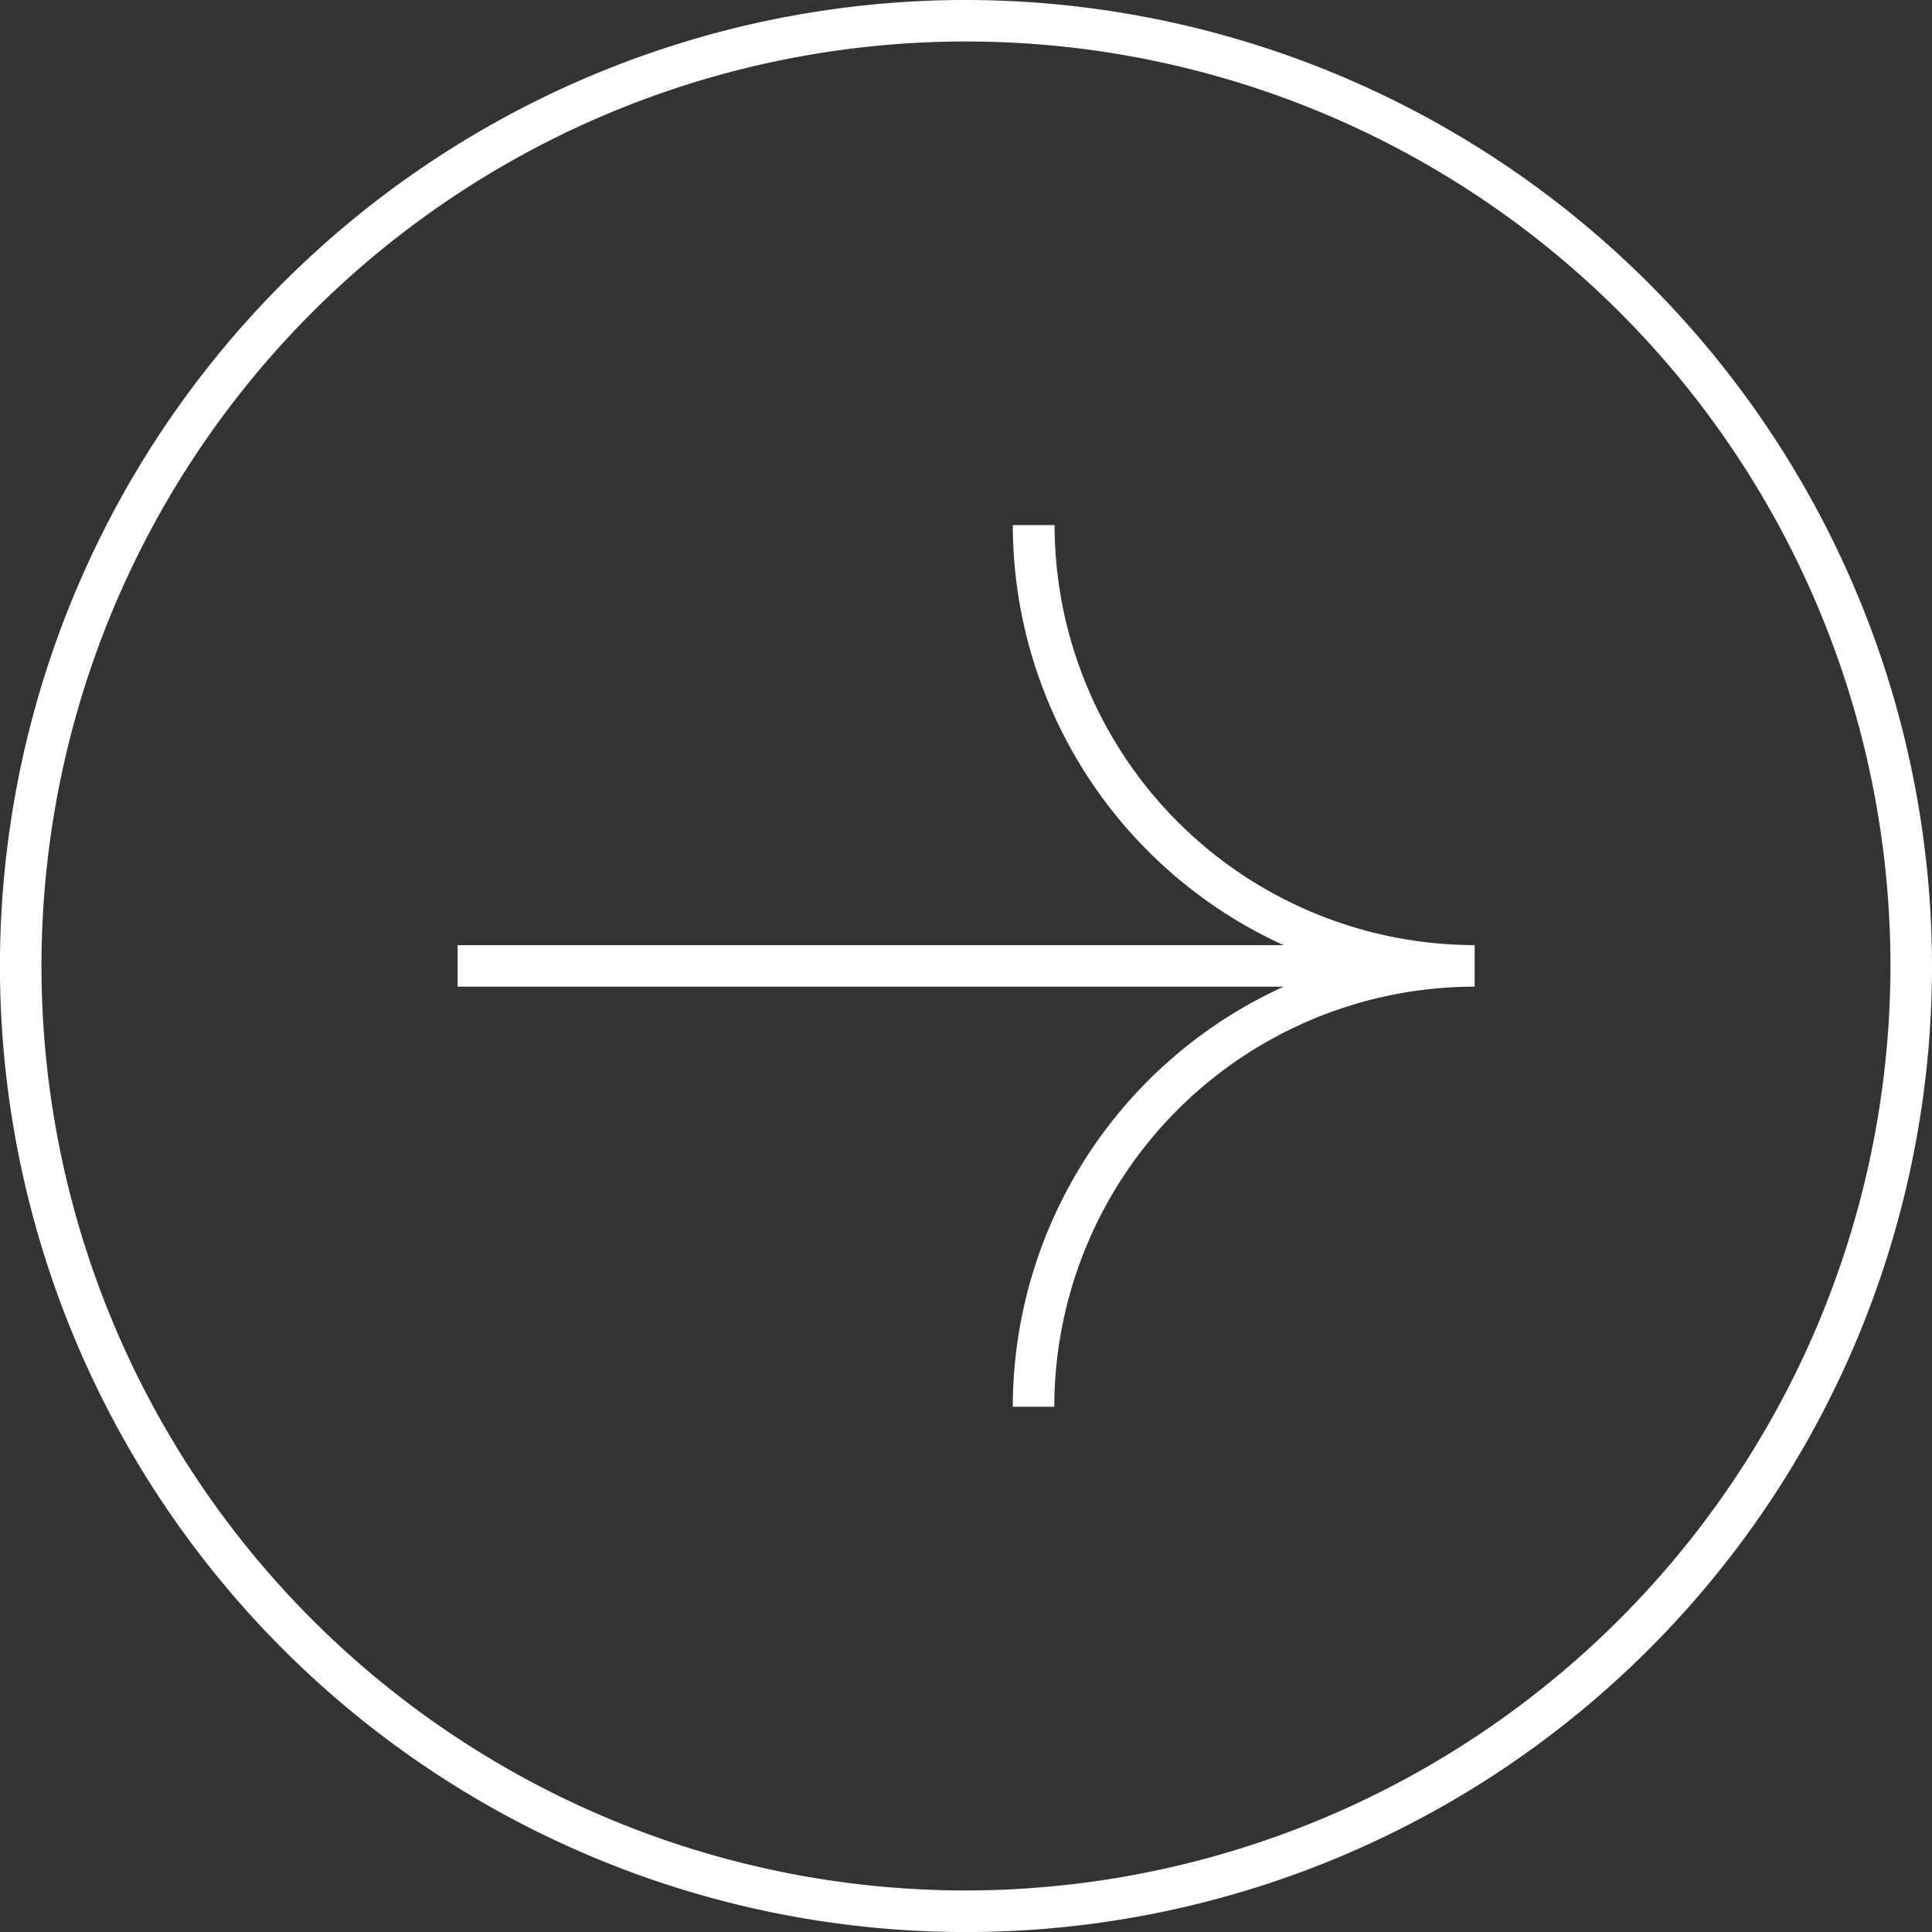 <svg xmlns="http://www.w3.org/2000/svg" xmlns:xlink="http://www.w3.org/1999/xlink" width="40.931" height="40.931" viewBox="0 0 40.931 40.931">
  <rect x="0" y="0" width="40.931" height="40.931" fill="#333333" stroke="none"/>
  <defs>
    <clipPath id="clip-path">
      <rect id="Rettangolo_25" data-name="Rettangolo 25" width="40.931" height="40.931" fill="#fff"/>
    </clipPath>
  </defs>
  <g id="Raggruppa_301" data-name="Raggruppa 301" transform="translate(7717 -4983.069) rotate(-90)">
    <g id="Raggruppa_18" data-name="Raggruppa 18" transform="translate(-5024 -7717)">
      <g id="Raggruppa_17" data-name="Raggruppa 17" clip-path="url(#clip-path)">
        <g id="Raggruppa_114" data-name="Raggruppa 114" transform="translate(0 0)">
          <path id="Tracciato_19758" data-name="Tracciato 19758" d="M40.931,20.466A20.466,20.466,0,1,0,20.466,40.931h0A20.489,20.489,0,0,0,40.931,20.466m-40.051,0A19.586,19.586,0,1,1,20.466,40.051h0A19.609,19.609,0,0,1,.88,20.466" fill="#fff"/>
          <path id="Tracciato_19759" data-name="Tracciato 19759" d="M34.386,26.326v-.879a9.794,9.794,0,0,0-8.9,5.738v-17.5h-.879v17.5a9.794,9.794,0,0,0-8.9-5.738v.879a8.912,8.912,0,0,1,8.9,8.906h.88a8.912,8.912,0,0,1,8.9-8.9" transform="translate(-4.579 -3.99)" fill="#fff"/>
        </g>
      </g>
    </g>
  </g>
</svg>
